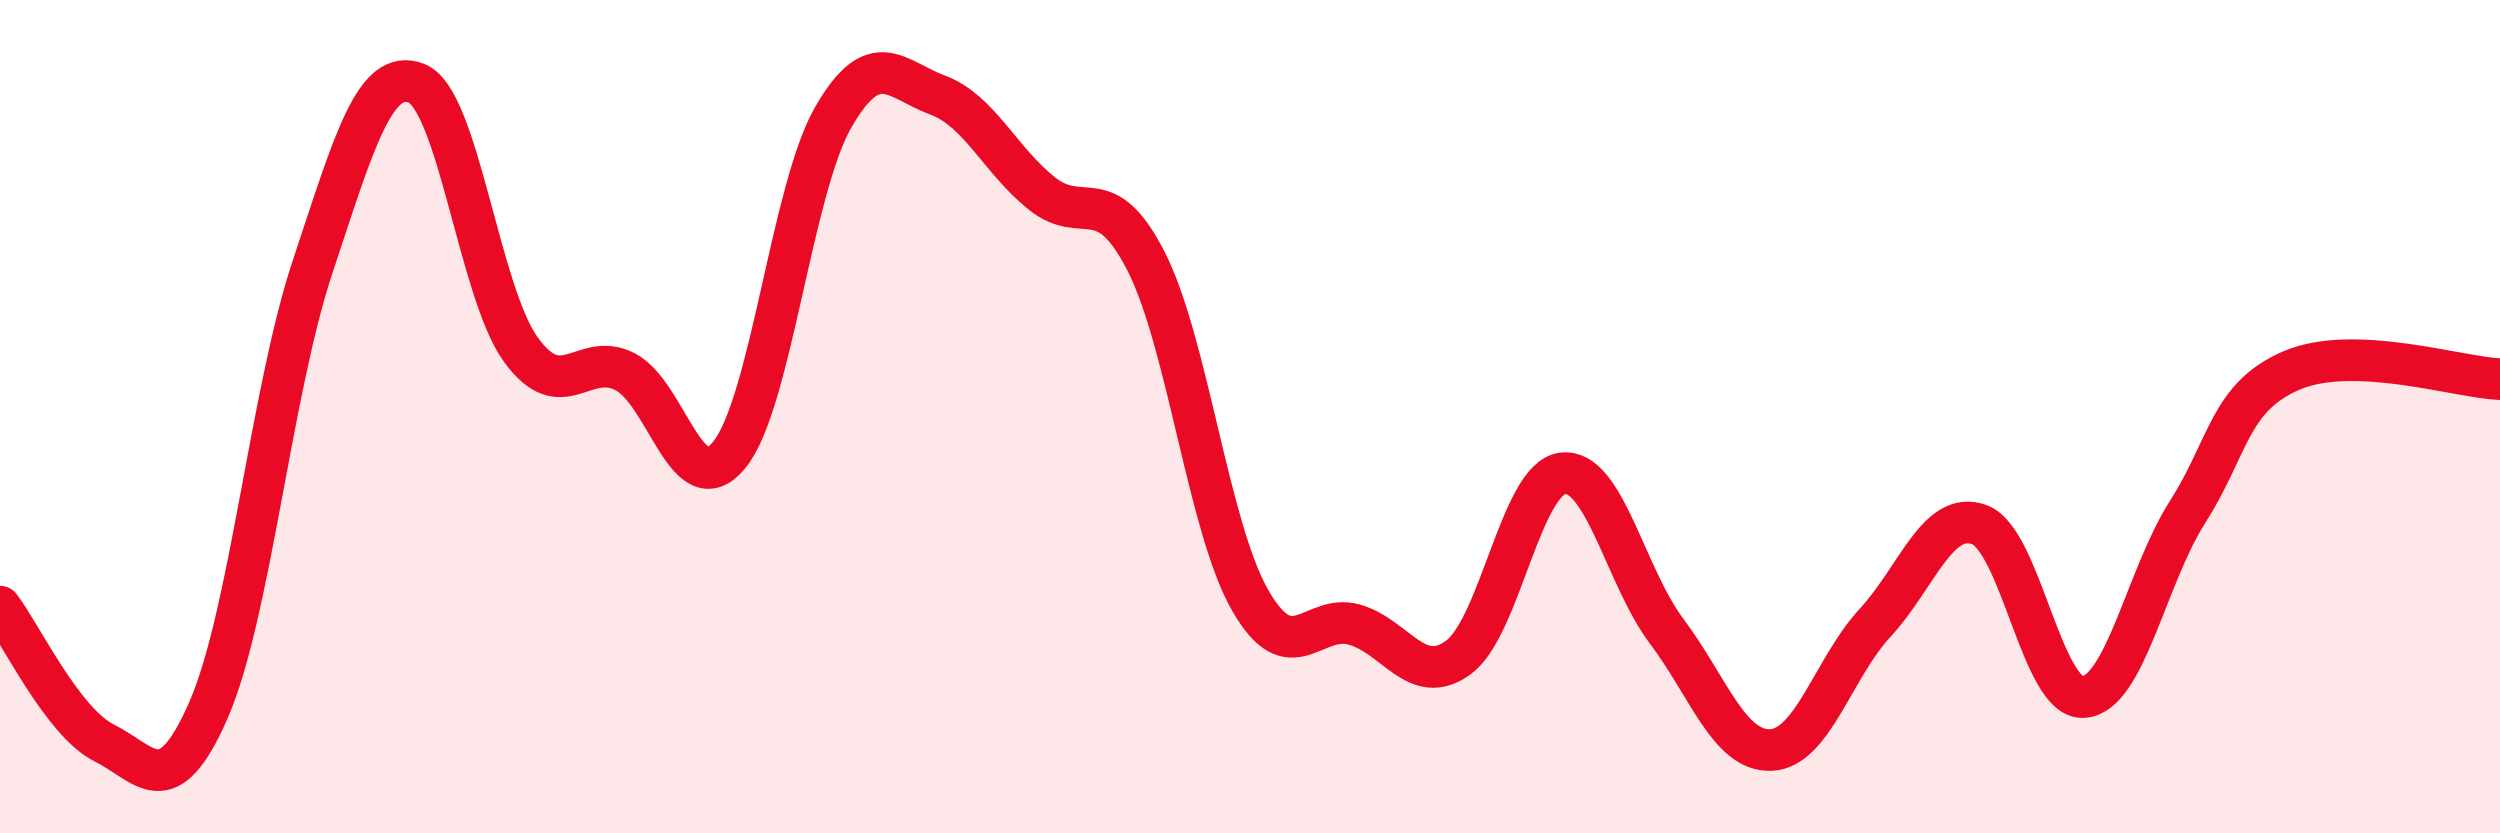 
    <svg width="60" height="20" viewBox="0 0 60 20" xmlns="http://www.w3.org/2000/svg">
      <path
        d="M 0,14.56 C 0.5,15.21 1.5,17.33 2.5,17.83 C 3.5,18.33 4,19.33 5,17.05 C 6,14.77 6.5,9.42 7.5,6.41 C 8.5,3.4 9,1.6 10,2 C 11,2.4 11.5,7.01 12.5,8.39 C 13.5,9.77 14,8.41 15,8.92 C 16,9.43 16.5,12.14 17.5,10.92 C 18.5,9.7 19,4.54 20,2.81 C 21,1.08 21.5,1.91 22.5,2.28 C 23.5,2.65 24,3.84 25,4.64 C 26,5.44 26.5,4.31 27.5,6.26 C 28.5,8.21 29,12.65 30,14.4 C 31,16.15 31.5,14.71 32.5,14.99 C 33.5,15.27 34,16.51 35,15.78 C 36,15.05 36.5,11.49 37.5,11.36 C 38.5,11.23 39,13.82 40,15.15 C 41,16.48 41.5,18.04 42.5,18 C 43.5,17.96 44,16.03 45,14.95 C 46,13.87 46.5,12.23 47.5,12.59 C 48.5,12.95 49,16.79 50,16.73 C 51,16.67 51.5,13.86 52.5,12.29 C 53.5,10.72 53.5,9.53 55,8.89 C 56.5,8.25 59,9.06 60,9.1L60 20L0 20Z"
        fill="#EB0A25"
        opacity="0.1"
        stroke-linecap="round"
        stroke-linejoin="round"
      />
      <path
        d="M 0,14.56 C 0.5,15.21 1.5,17.33 2.5,17.83 C 3.5,18.33 4,19.33 5,17.05 C 6,14.77 6.5,9.42 7.5,6.41 C 8.5,3.4 9,1.6 10,2 C 11,2.4 11.5,7.01 12.5,8.39 C 13.5,9.77 14,8.41 15,8.92 C 16,9.43 16.5,12.14 17.5,10.92 C 18.5,9.7 19,4.54 20,2.81 C 21,1.08 21.5,1.91 22.5,2.28 C 23.5,2.65 24,3.84 25,4.64 C 26,5.44 26.5,4.31 27.5,6.26 C 28.5,8.21 29,12.65 30,14.4 C 31,16.15 31.5,14.71 32.5,14.99 C 33.5,15.27 34,16.51 35,15.78 C 36,15.05 36.5,11.49 37.5,11.36 C 38.5,11.23 39,13.82 40,15.15 C 41,16.48 41.5,18.04 42.5,18 C 43.5,17.96 44,16.03 45,14.95 C 46,13.87 46.5,12.23 47.5,12.59 C 48.5,12.95 49,16.79 50,16.73 C 51,16.67 51.5,13.86 52.5,12.29 C 53.5,10.72 53.5,9.53 55,8.89 C 56.5,8.25 59,9.06 60,9.1"
        stroke="#EB0A25"
        stroke-width="1"
        fill="none"
        stroke-linecap="round"
        stroke-linejoin="round"
      />
    </svg>
  
